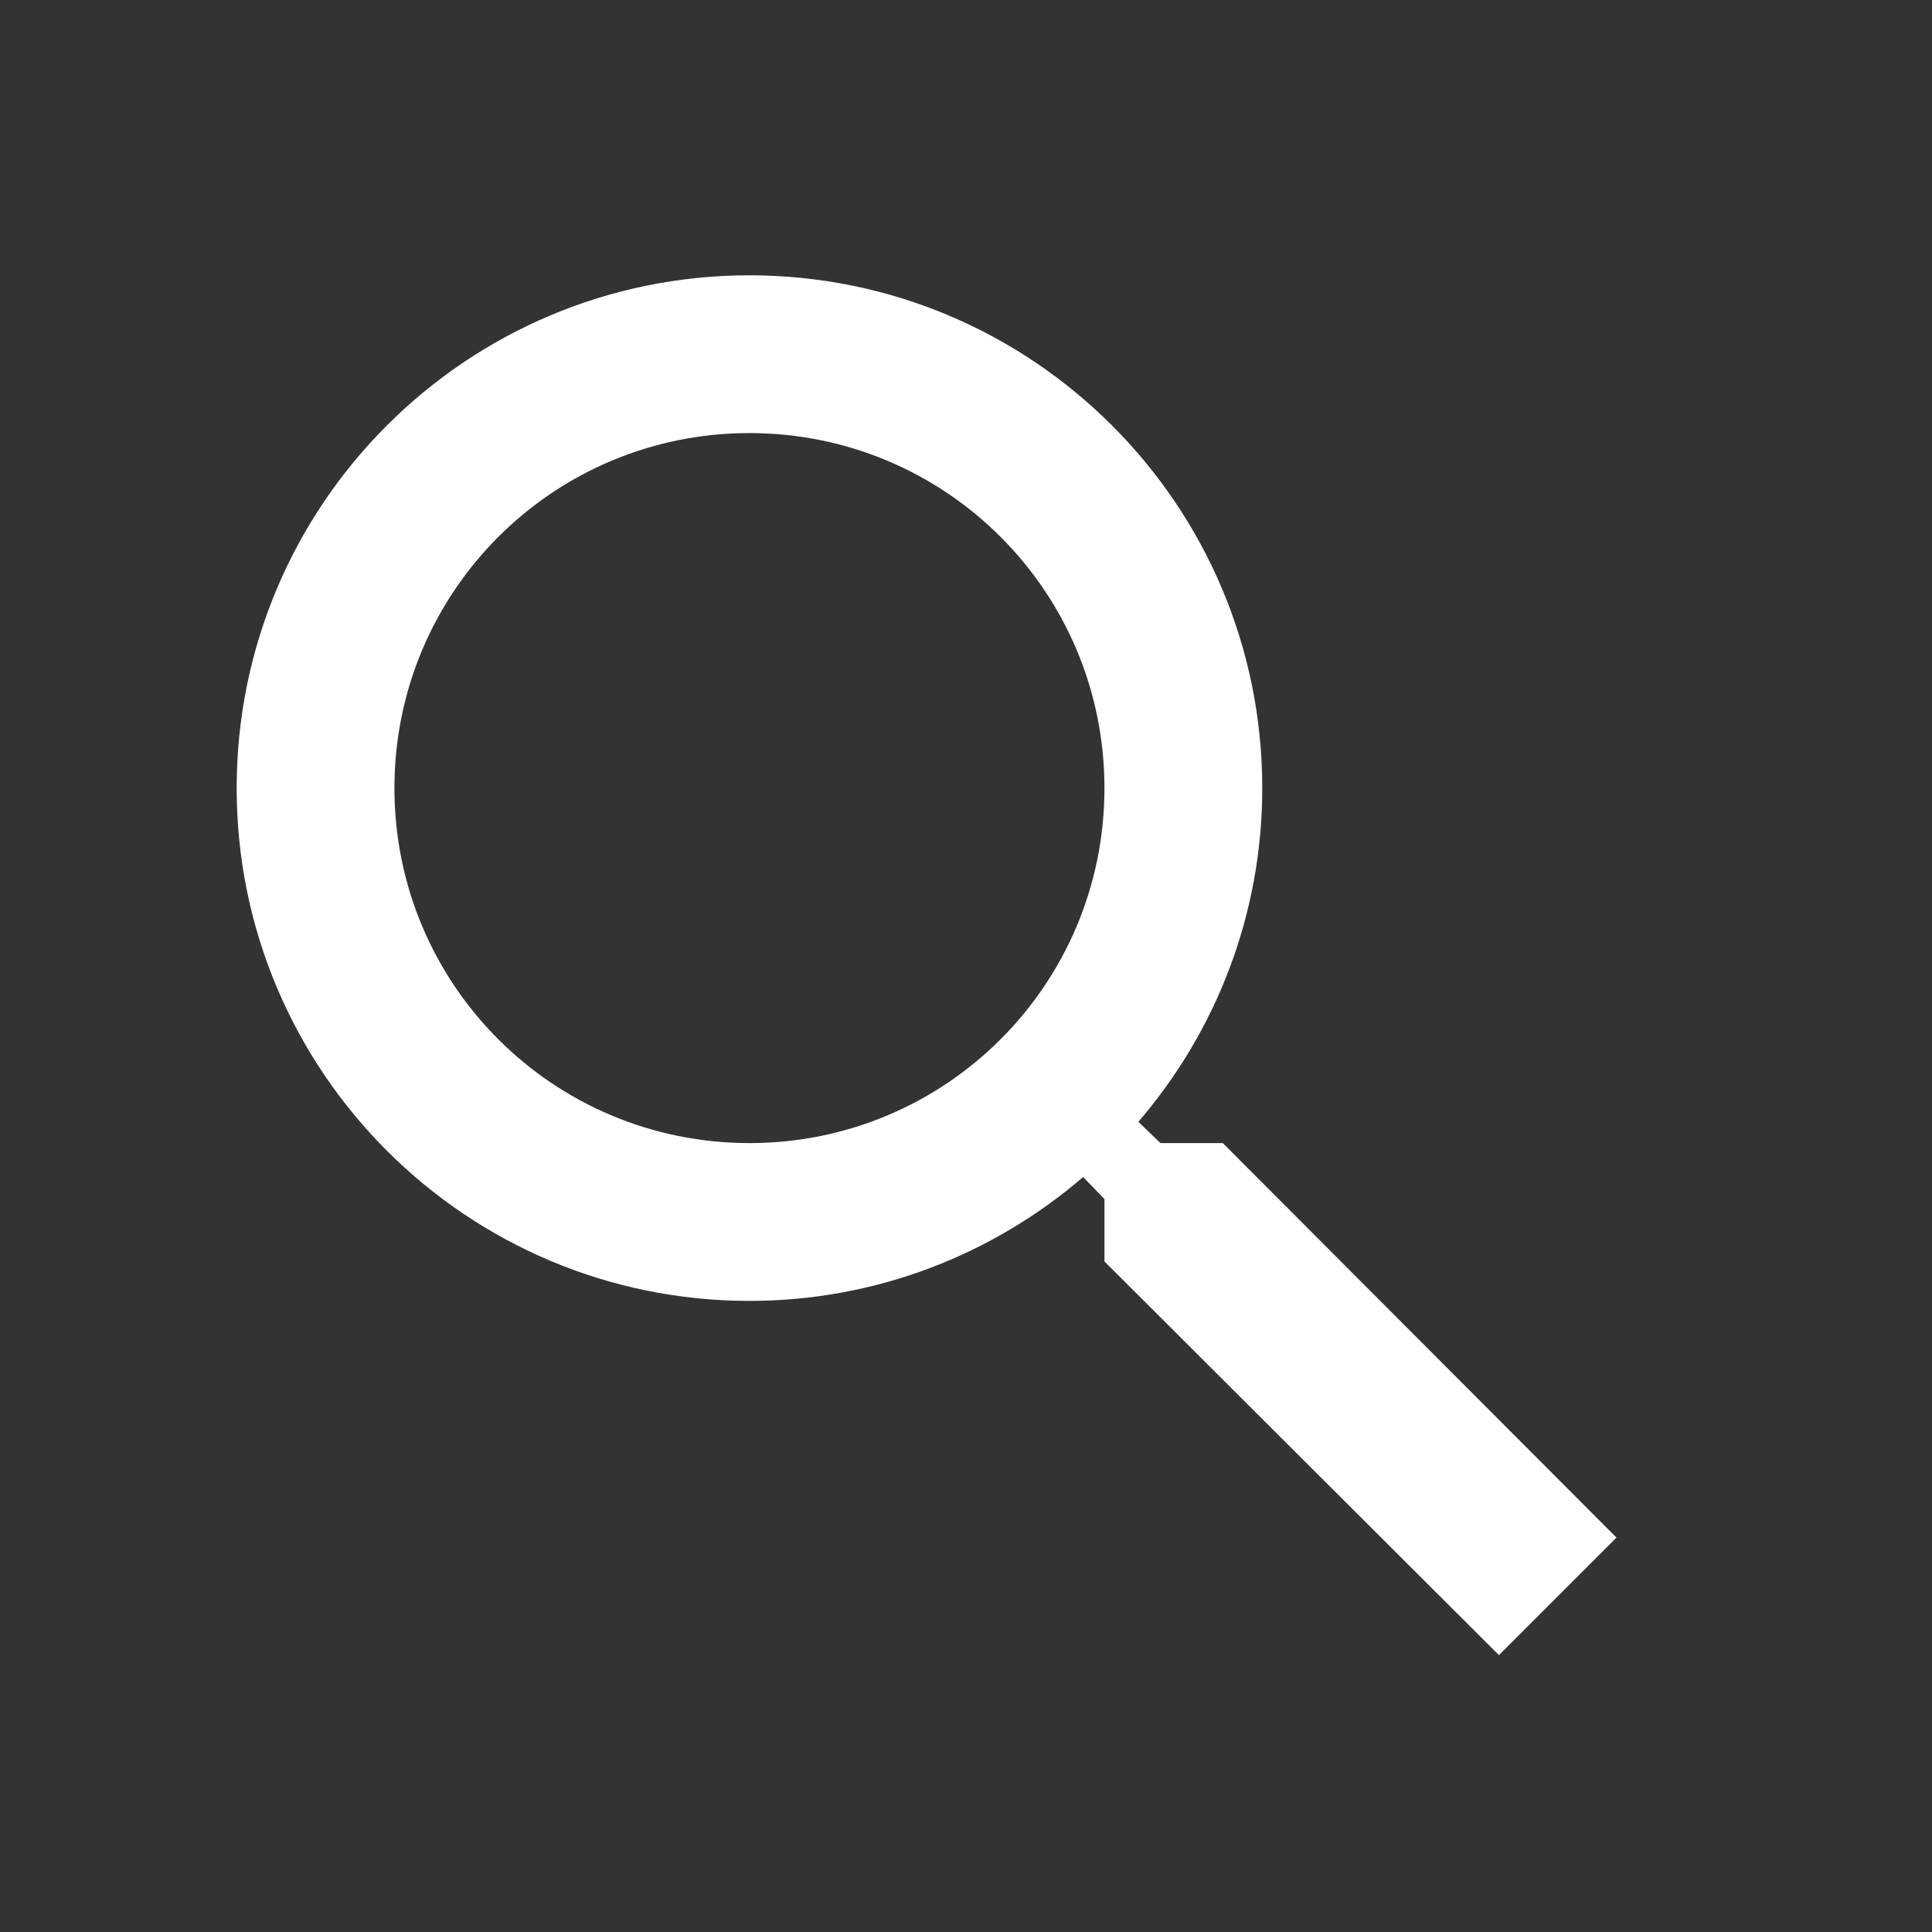<svg xmlns="http://www.w3.org/2000/svg" width="50" height="50" viewBox="0 0 50 50">
  <rect x="0" y="0" width="50" height="50" fill="#333333" stroke="none"/>
  <g fill="none" fill-rule="evenodd" transform="translate(0 1)">
    <path fill="#FFFFFF" fill-rule="nonzero" d="M31.646,28.583 L30.033,28.583 L29.461,28.032 C31.462,25.705 32.667,22.683 32.667,19.396 C32.667,12.066 26.725,6.125 19.396,6.125 C12.066,6.125 6.125,12.066 6.125,19.396 C6.125,26.725 12.066,32.667 19.396,32.667 C22.683,32.667 25.705,31.462 28.032,29.461 L28.583,30.033 L28.583,31.646 L38.792,41.834 L41.834,38.792 L31.646,28.583 L31.646,28.583 Z M19.396,28.583 C14.312,28.583 10.208,24.48 10.208,19.396 C10.208,14.312 14.312,10.208 19.396,10.208 C24.48,10.208 28.583,14.312 28.583,19.396 C28.583,24.48 24.48,28.583 19.396,28.583 Z"/>
    <polygon points="0 0 49 0 49 49 0 49"/>
  </g>
</svg>
